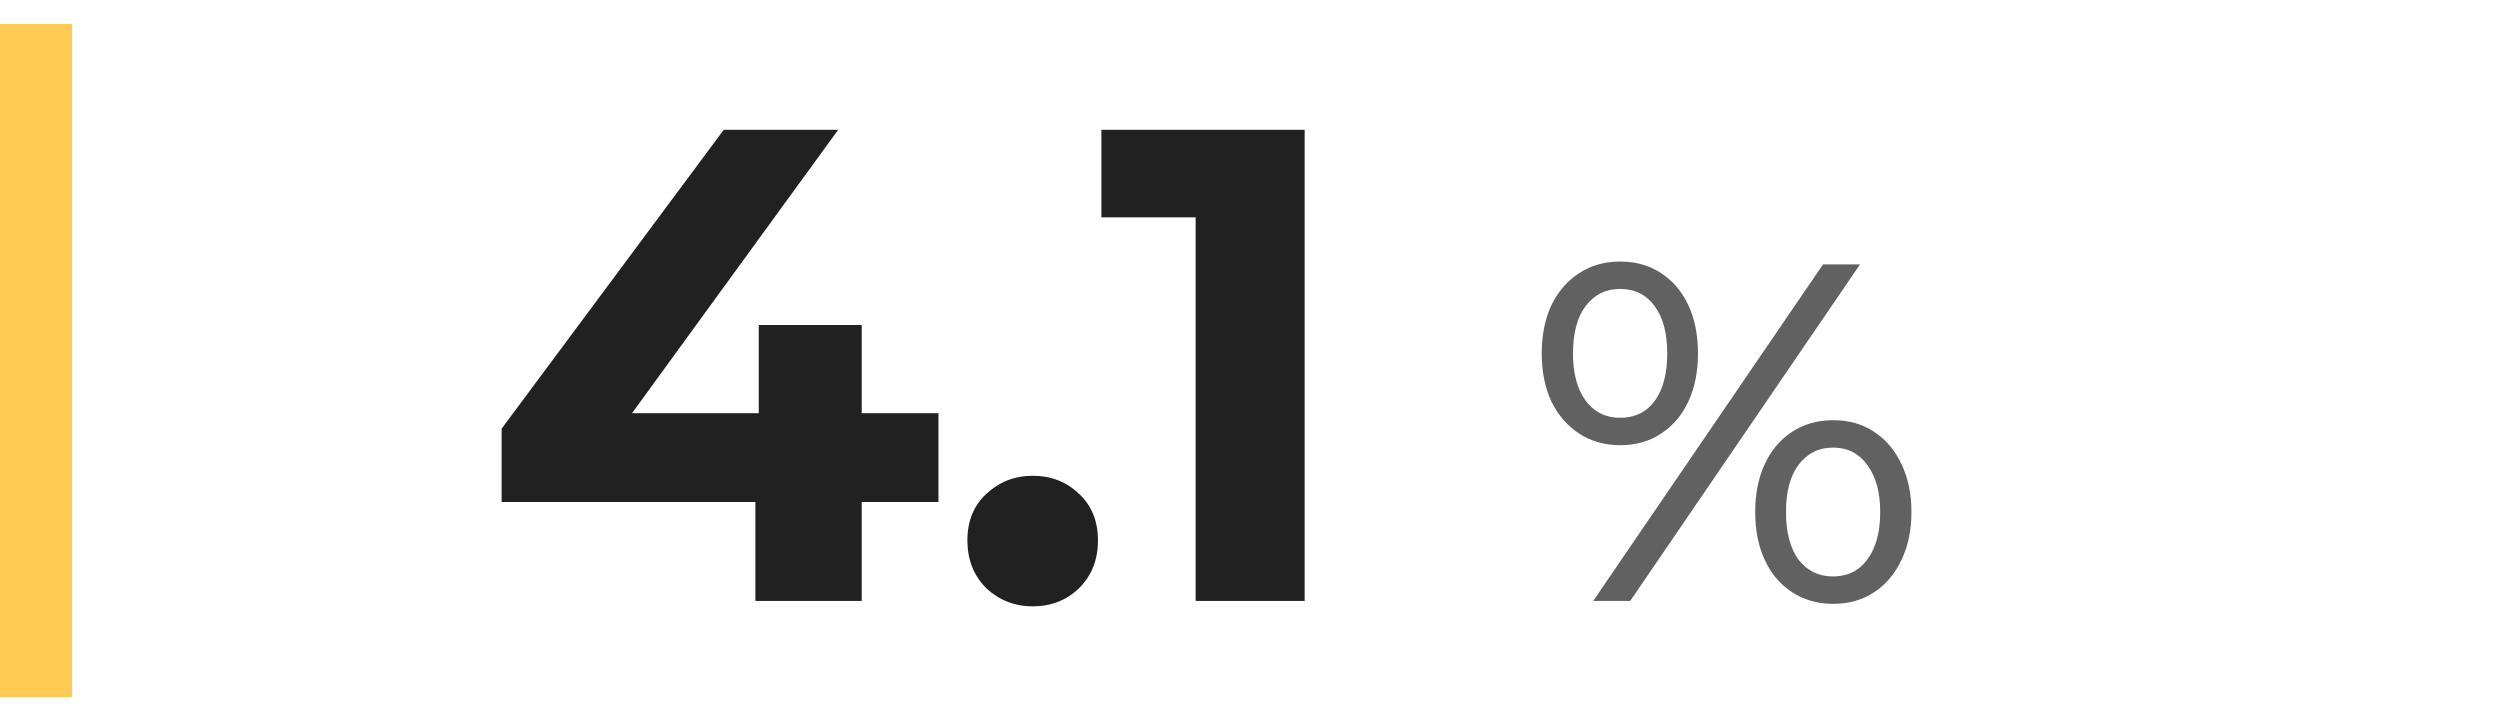 <svg width="208" height="60" viewBox="0 0 208 60" fill="none" xmlns="http://www.w3.org/2000/svg">
<line x1="3" y1="2" x2="3" y2="58" stroke="#FFCB52" stroke-width="6"/>
<path d="M41.736 41.768V35.664L60.216 10.8H69.736L51.648 35.664L47.224 34.376H78.08V41.768H41.736ZM62.848 50V41.768L63.128 34.376V27.04H71.696V50H62.848ZM85.919 50.448C84.426 50.448 83.138 49.944 82.055 48.936C81.01 47.891 80.487 46.565 80.487 44.96C80.487 43.355 81.01 42.067 82.055 41.096C83.138 40.088 84.426 39.584 85.919 39.584C87.45 39.584 88.738 40.088 89.783 41.096C90.829 42.067 91.351 43.355 91.351 44.96C91.351 46.565 90.829 47.891 89.783 48.936C88.738 49.944 87.45 50.448 85.919 50.448ZM99.476 50V14.16L103.396 18.08H91.636V10.8H108.548V50H99.476Z" fill="#212121"/>
<path d="M132.553 50L151.673 22H154.753L135.633 50H132.553ZM134.793 37.04C133.513 37.04 132.38 36.72 131.393 36.08C130.407 35.44 129.633 34.547 129.073 33.4C128.54 32.253 128.273 30.92 128.273 29.4C128.273 27.88 128.54 26.547 129.073 25.4C129.633 24.253 130.407 23.36 131.393 22.72C132.38 22.08 133.513 21.76 134.793 21.76C136.1 21.76 137.233 22.08 138.193 22.72C139.18 23.36 139.94 24.253 140.473 25.4C141.007 26.547 141.273 27.88 141.273 29.4C141.273 30.92 141.007 32.253 140.473 33.4C139.94 34.547 139.18 35.44 138.193 36.08C137.233 36.72 136.1 37.04 134.793 37.04ZM134.793 34.76C136.02 34.76 136.98 34.293 137.673 33.36C138.367 32.4 138.713 31.08 138.713 29.4C138.713 27.72 138.367 26.413 137.673 25.48C136.98 24.52 136.02 24.04 134.793 24.04C133.593 24.04 132.633 24.52 131.913 25.48C131.22 26.413 130.873 27.72 130.873 29.4C130.873 31.053 131.22 32.36 131.913 33.32C132.633 34.28 133.593 34.76 134.793 34.76ZM152.513 50.24C151.233 50.24 150.1 49.92 149.113 49.28C148.127 48.64 147.367 47.747 146.833 46.6C146.3 45.453 146.033 44.12 146.033 42.6C146.033 41.08 146.3 39.747 146.833 38.6C147.367 37.453 148.127 36.56 149.113 35.92C150.1 35.28 151.233 34.96 152.513 34.96C153.82 34.96 154.953 35.28 155.913 35.92C156.9 36.56 157.66 37.453 158.193 38.6C158.753 39.747 159.033 41.08 159.033 42.6C159.033 44.12 158.753 45.453 158.193 46.6C157.66 47.747 156.9 48.64 155.913 49.28C154.953 49.92 153.82 50.24 152.513 50.24ZM152.513 47.96C153.713 47.96 154.66 47.493 155.353 46.56C156.073 45.6 156.433 44.28 156.433 42.6C156.433 40.947 156.073 39.64 155.353 38.68C154.66 37.72 153.713 37.24 152.513 37.24C151.313 37.24 150.353 37.72 149.633 38.68C148.94 39.613 148.593 40.92 148.593 42.6C148.593 44.28 148.94 45.6 149.633 46.56C150.353 47.493 151.313 47.96 152.513 47.96Z" fill="#616161"/>
</svg>
